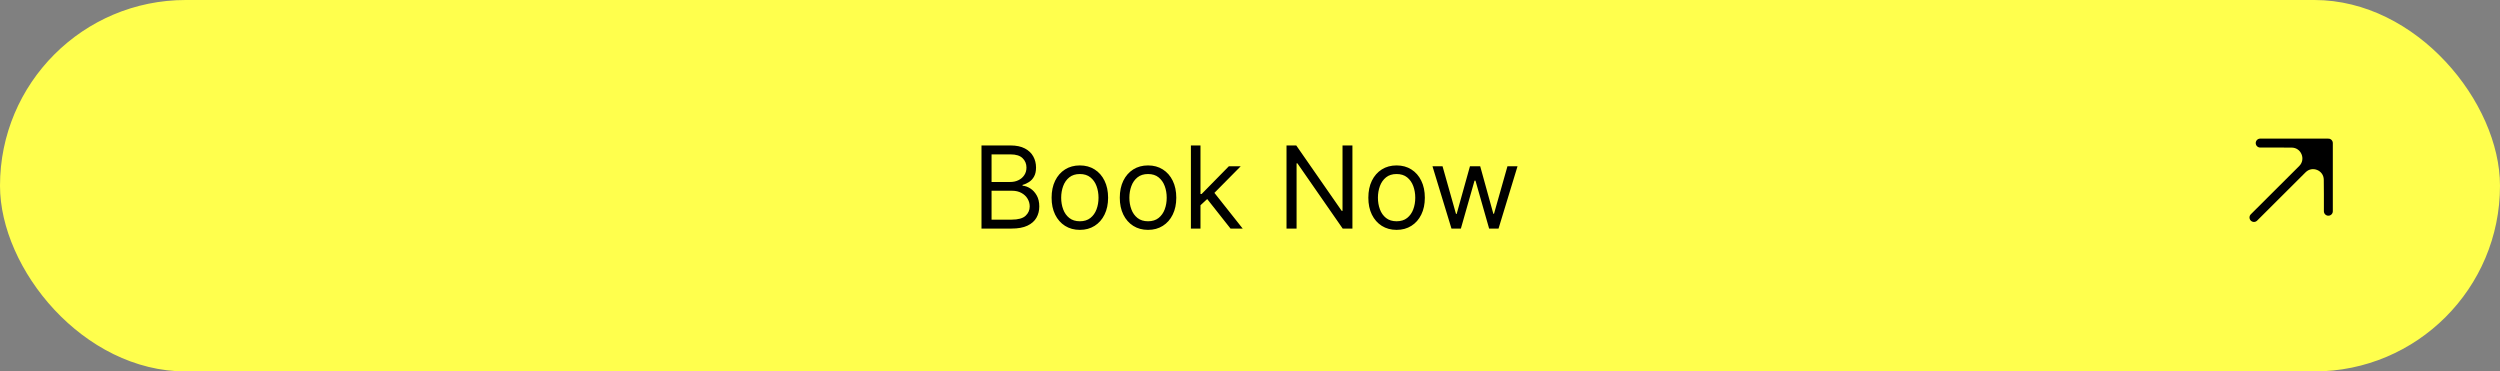 <?xml version="1.0" encoding="UTF-8"?> <svg xmlns="http://www.w3.org/2000/svg" width="350" height="52" viewBox="0 0 350 52" fill="none"><rect x="0" y="0" width="350" height="52" fill="#808080" stroke="none"/><rect width="350" height="52" rx="26" fill="#FFFF4D"></rect><path d="M137.409 32V20.364H141.477C142.288 20.364 142.956 20.504 143.483 20.784C144.009 21.061 144.402 21.434 144.659 21.903C144.917 22.369 145.045 22.886 145.045 23.454C145.045 23.954 144.956 24.367 144.778 24.693C144.604 25.019 144.373 25.276 144.085 25.466C143.801 25.655 143.492 25.796 143.159 25.886V26C143.515 26.023 143.873 26.148 144.233 26.375C144.593 26.602 144.894 26.928 145.136 27.352C145.379 27.776 145.5 28.296 145.5 28.909C145.5 29.492 145.367 30.017 145.102 30.483C144.837 30.949 144.419 31.318 143.847 31.591C143.275 31.864 142.53 32 141.614 32H137.409ZM138.818 30.75H141.614C142.534 30.75 143.188 30.572 143.574 30.216C143.964 29.856 144.159 29.421 144.159 28.909C144.159 28.515 144.059 28.151 143.858 27.818C143.657 27.481 143.371 27.212 143 27.011C142.629 26.807 142.189 26.704 141.682 26.704H138.818V30.75ZM138.818 25.477H141.432C141.856 25.477 142.239 25.394 142.58 25.227C142.924 25.061 143.197 24.826 143.398 24.523C143.602 24.22 143.705 23.864 143.705 23.454C143.705 22.943 143.527 22.509 143.17 22.153C142.814 21.794 142.25 21.614 141.477 21.614H138.818V25.477ZM151.179 32.182C150.391 32.182 149.7 31.994 149.105 31.619C148.514 31.244 148.052 30.72 147.719 30.046C147.389 29.371 147.224 28.583 147.224 27.682C147.224 26.773 147.389 25.979 147.719 25.301C148.052 24.623 148.514 24.097 149.105 23.722C149.7 23.347 150.391 23.159 151.179 23.159C151.967 23.159 152.656 23.347 153.247 23.722C153.842 24.097 154.304 24.623 154.634 25.301C154.967 25.979 155.134 26.773 155.134 27.682C155.134 28.583 154.967 29.371 154.634 30.046C154.304 30.72 153.842 31.244 153.247 31.619C152.656 31.994 151.967 32.182 151.179 32.182ZM151.179 30.977C151.777 30.977 152.27 30.824 152.656 30.517C153.043 30.21 153.329 29.807 153.514 29.307C153.7 28.807 153.793 28.265 153.793 27.682C153.793 27.099 153.7 26.555 153.514 26.051C153.329 25.547 153.043 25.14 152.656 24.829C152.27 24.519 151.777 24.364 151.179 24.364C150.58 24.364 150.088 24.519 149.702 24.829C149.315 25.14 149.029 25.547 148.844 26.051C148.658 26.555 148.565 27.099 148.565 27.682C148.565 28.265 148.658 28.807 148.844 29.307C149.029 29.807 149.315 30.21 149.702 30.517C150.088 30.824 150.58 30.977 151.179 30.977ZM160.726 32.182C159.938 32.182 159.247 31.994 158.652 31.619C158.061 31.244 157.599 30.72 157.266 30.046C156.936 29.371 156.771 28.583 156.771 27.682C156.771 26.773 156.936 25.979 157.266 25.301C157.599 24.623 158.061 24.097 158.652 23.722C159.247 23.347 159.938 23.159 160.726 23.159C161.514 23.159 162.203 23.347 162.794 23.722C163.389 24.097 163.851 24.623 164.18 25.301C164.514 25.979 164.68 26.773 164.68 27.682C164.68 28.583 164.514 29.371 164.18 30.046C163.851 30.72 163.389 31.244 162.794 31.619C162.203 31.994 161.514 32.182 160.726 32.182ZM160.726 30.977C161.324 30.977 161.817 30.824 162.203 30.517C162.589 30.21 162.875 29.807 163.061 29.307C163.247 28.807 163.339 28.265 163.339 27.682C163.339 27.099 163.247 26.555 163.061 26.051C162.875 25.547 162.589 25.14 162.203 24.829C161.817 24.519 161.324 24.364 160.726 24.364C160.127 24.364 159.635 24.519 159.249 24.829C158.862 25.14 158.576 25.547 158.391 26.051C158.205 26.555 158.112 27.099 158.112 27.682C158.112 28.265 158.205 28.807 158.391 29.307C158.576 29.807 158.862 30.21 159.249 30.517C159.635 30.824 160.127 30.977 160.726 30.977ZM167.977 28.818L167.955 27.159H168.227L172.045 23.273H173.705L169.636 27.386H169.523L167.977 28.818ZM166.727 32V20.364H168.068V32H166.727ZM172.273 32L168.864 27.682L169.818 26.75L173.977 32H172.273ZM189.339 20.364V32H187.976L181.635 22.864H181.521V32H180.112V20.364H181.476L187.839 29.523H187.953V20.364H189.339ZM195.523 32.182C194.735 32.182 194.044 31.994 193.449 31.619C192.858 31.244 192.396 30.72 192.062 30.046C191.733 29.371 191.568 28.583 191.568 27.682C191.568 26.773 191.733 25.979 192.062 25.301C192.396 24.623 192.858 24.097 193.449 23.722C194.044 23.347 194.735 23.159 195.523 23.159C196.311 23.159 197 23.347 197.591 23.722C198.186 24.097 198.648 24.623 198.977 25.301C199.311 25.979 199.477 26.773 199.477 27.682C199.477 28.583 199.311 29.371 198.977 30.046C198.648 30.72 198.186 31.244 197.591 31.619C197 31.994 196.311 32.182 195.523 32.182ZM195.523 30.977C196.121 30.977 196.614 30.824 197 30.517C197.386 30.21 197.672 29.807 197.858 29.307C198.044 28.807 198.136 28.265 198.136 27.682C198.136 27.099 198.044 26.555 197.858 26.051C197.672 25.547 197.386 25.14 197 24.829C196.614 24.519 196.121 24.364 195.523 24.364C194.924 24.364 194.432 24.519 194.045 24.829C193.659 25.14 193.373 25.547 193.188 26.051C193.002 26.555 192.909 27.099 192.909 27.682C192.909 28.265 193.002 28.807 193.188 29.307C193.373 29.807 193.659 30.21 194.045 30.517C194.432 30.824 194.924 30.977 195.523 30.977ZM203.205 32L200.545 23.273H201.955L203.841 29.954H203.932L205.795 23.273H207.227L209.068 29.932H209.159L211.045 23.273H212.455L209.795 32H208.477L206.568 25.296H206.432L204.523 32H203.205Z" fill="black"></path><path d="M325.969 27.188L325.969 20.031L322.335 23.684V23.684C323.662 22.35 325.939 23.28 325.954 25.161L325.969 27.188Z" fill="black"></path><path d="M325.969 20.031L321.198 20.031L318.812 20.031L320.827 20.038C322.725 20.045 323.674 22.338 322.335 23.684V23.684L325.969 20.031Z" fill="black"></path><path d="M315.554 30.446L322.335 23.684M325.969 20.031L321.198 20.031L318.812 20.031M325.969 20.031L325.969 27.188M325.969 20.031L322.335 23.684M316.426 20.031L318.812 20.031M325.969 29.574L325.969 27.188M318.812 20.031L320.827 20.038C322.725 20.045 323.674 22.338 322.335 23.684V23.684M325.969 27.188L325.954 25.161C325.939 23.28 323.662 22.35 322.335 23.684V23.684" stroke="black" stroke-width="1.25" stroke-linecap="round" stroke-linejoin="round"></path></svg> 